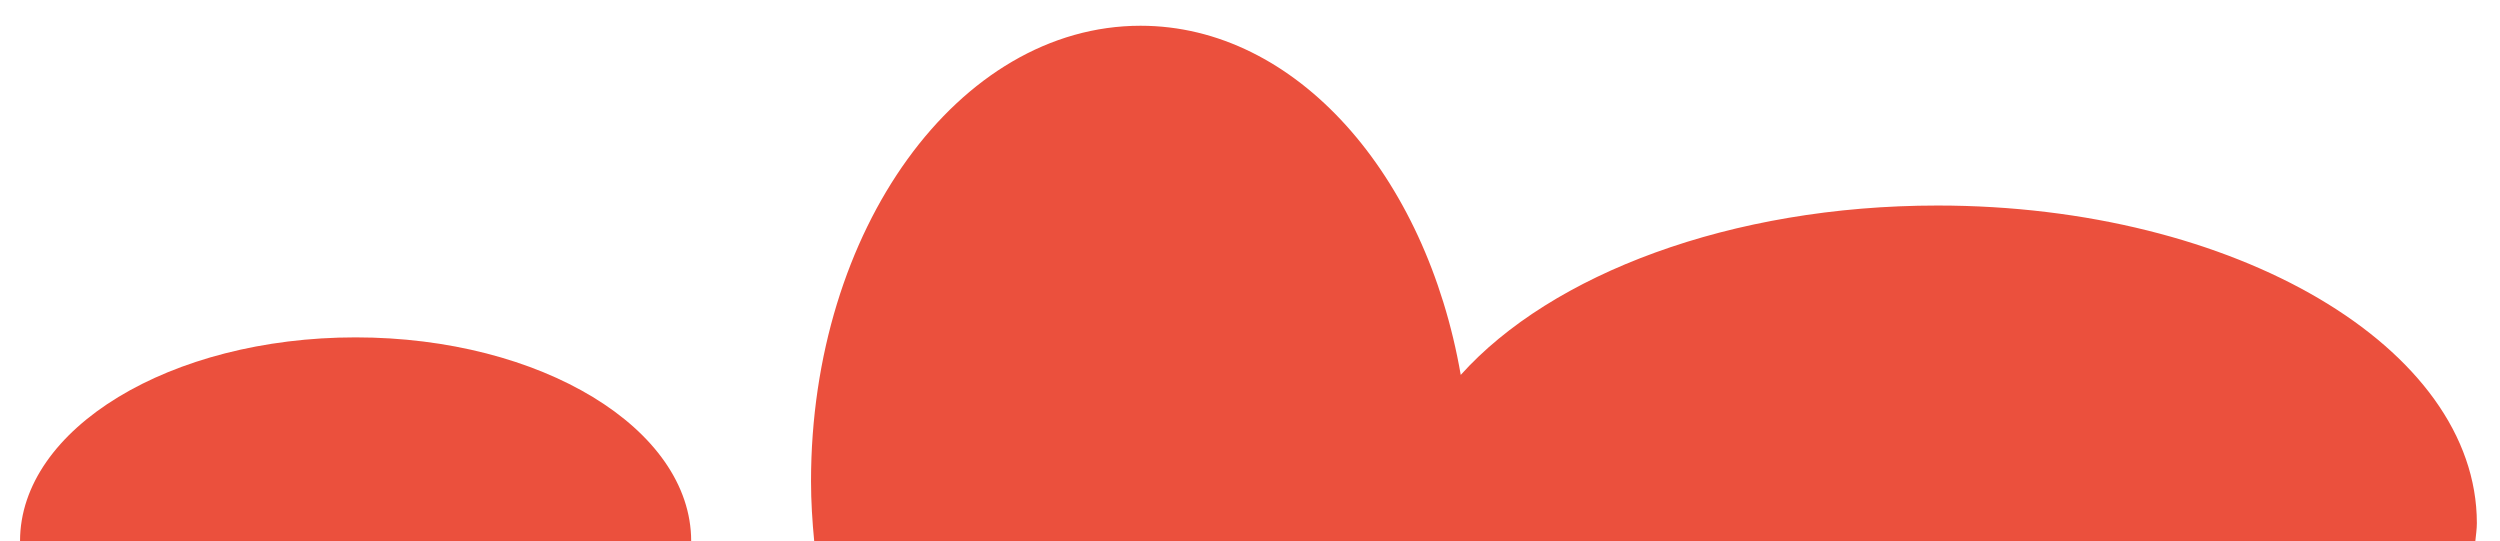 <?xml version="1.0" encoding="utf-8"?>
<!-- Generator: Adobe Illustrator 17.0.0, SVG Export Plug-In . SVG Version: 6.00 Build 0)  -->
<!DOCTYPE svg PUBLIC "-//W3C//DTD SVG 1.1//EN" "http://www.w3.org/Graphics/SVG/1.1/DTD/svg11.dtd">
<svg version="1.1" id="Layer_1" xmlns="http://www.w3.org/2000/svg" xmlns:xlink="http://www.w3.org/1999/xlink" x="0px" y="0px"
	 width="124.75px" height="27px" viewBox="0 0 124.75 27" enable-background="new 0 0 124.75 27" xml:space="preserve">
<g>
	<path fill="#EB503D" d="M17.744,16.835C8.498,16.835,1.002,21.385,1,27h33.49C34.487,21.385,26.991,16.835,17.744,16.835z"/>
	<path fill="#EB503D" d="M96.685,10.256c-10.325,0-19.28,3.427-23.794,8.452C71.161,8.72,64.673,1.285,56.915,1.285
		c-9.082,0-16.445,10.174-16.445,22.727c0,1.016,0.065,2.007,0.158,2.988h9.038h20.183h7.668h1.256h27.851h16.895
		c0.028-0.298,0.076-0.593,0.076-0.896C123.595,17.351,111.546,10.256,96.685,10.256z"/>
</g>
</svg>
